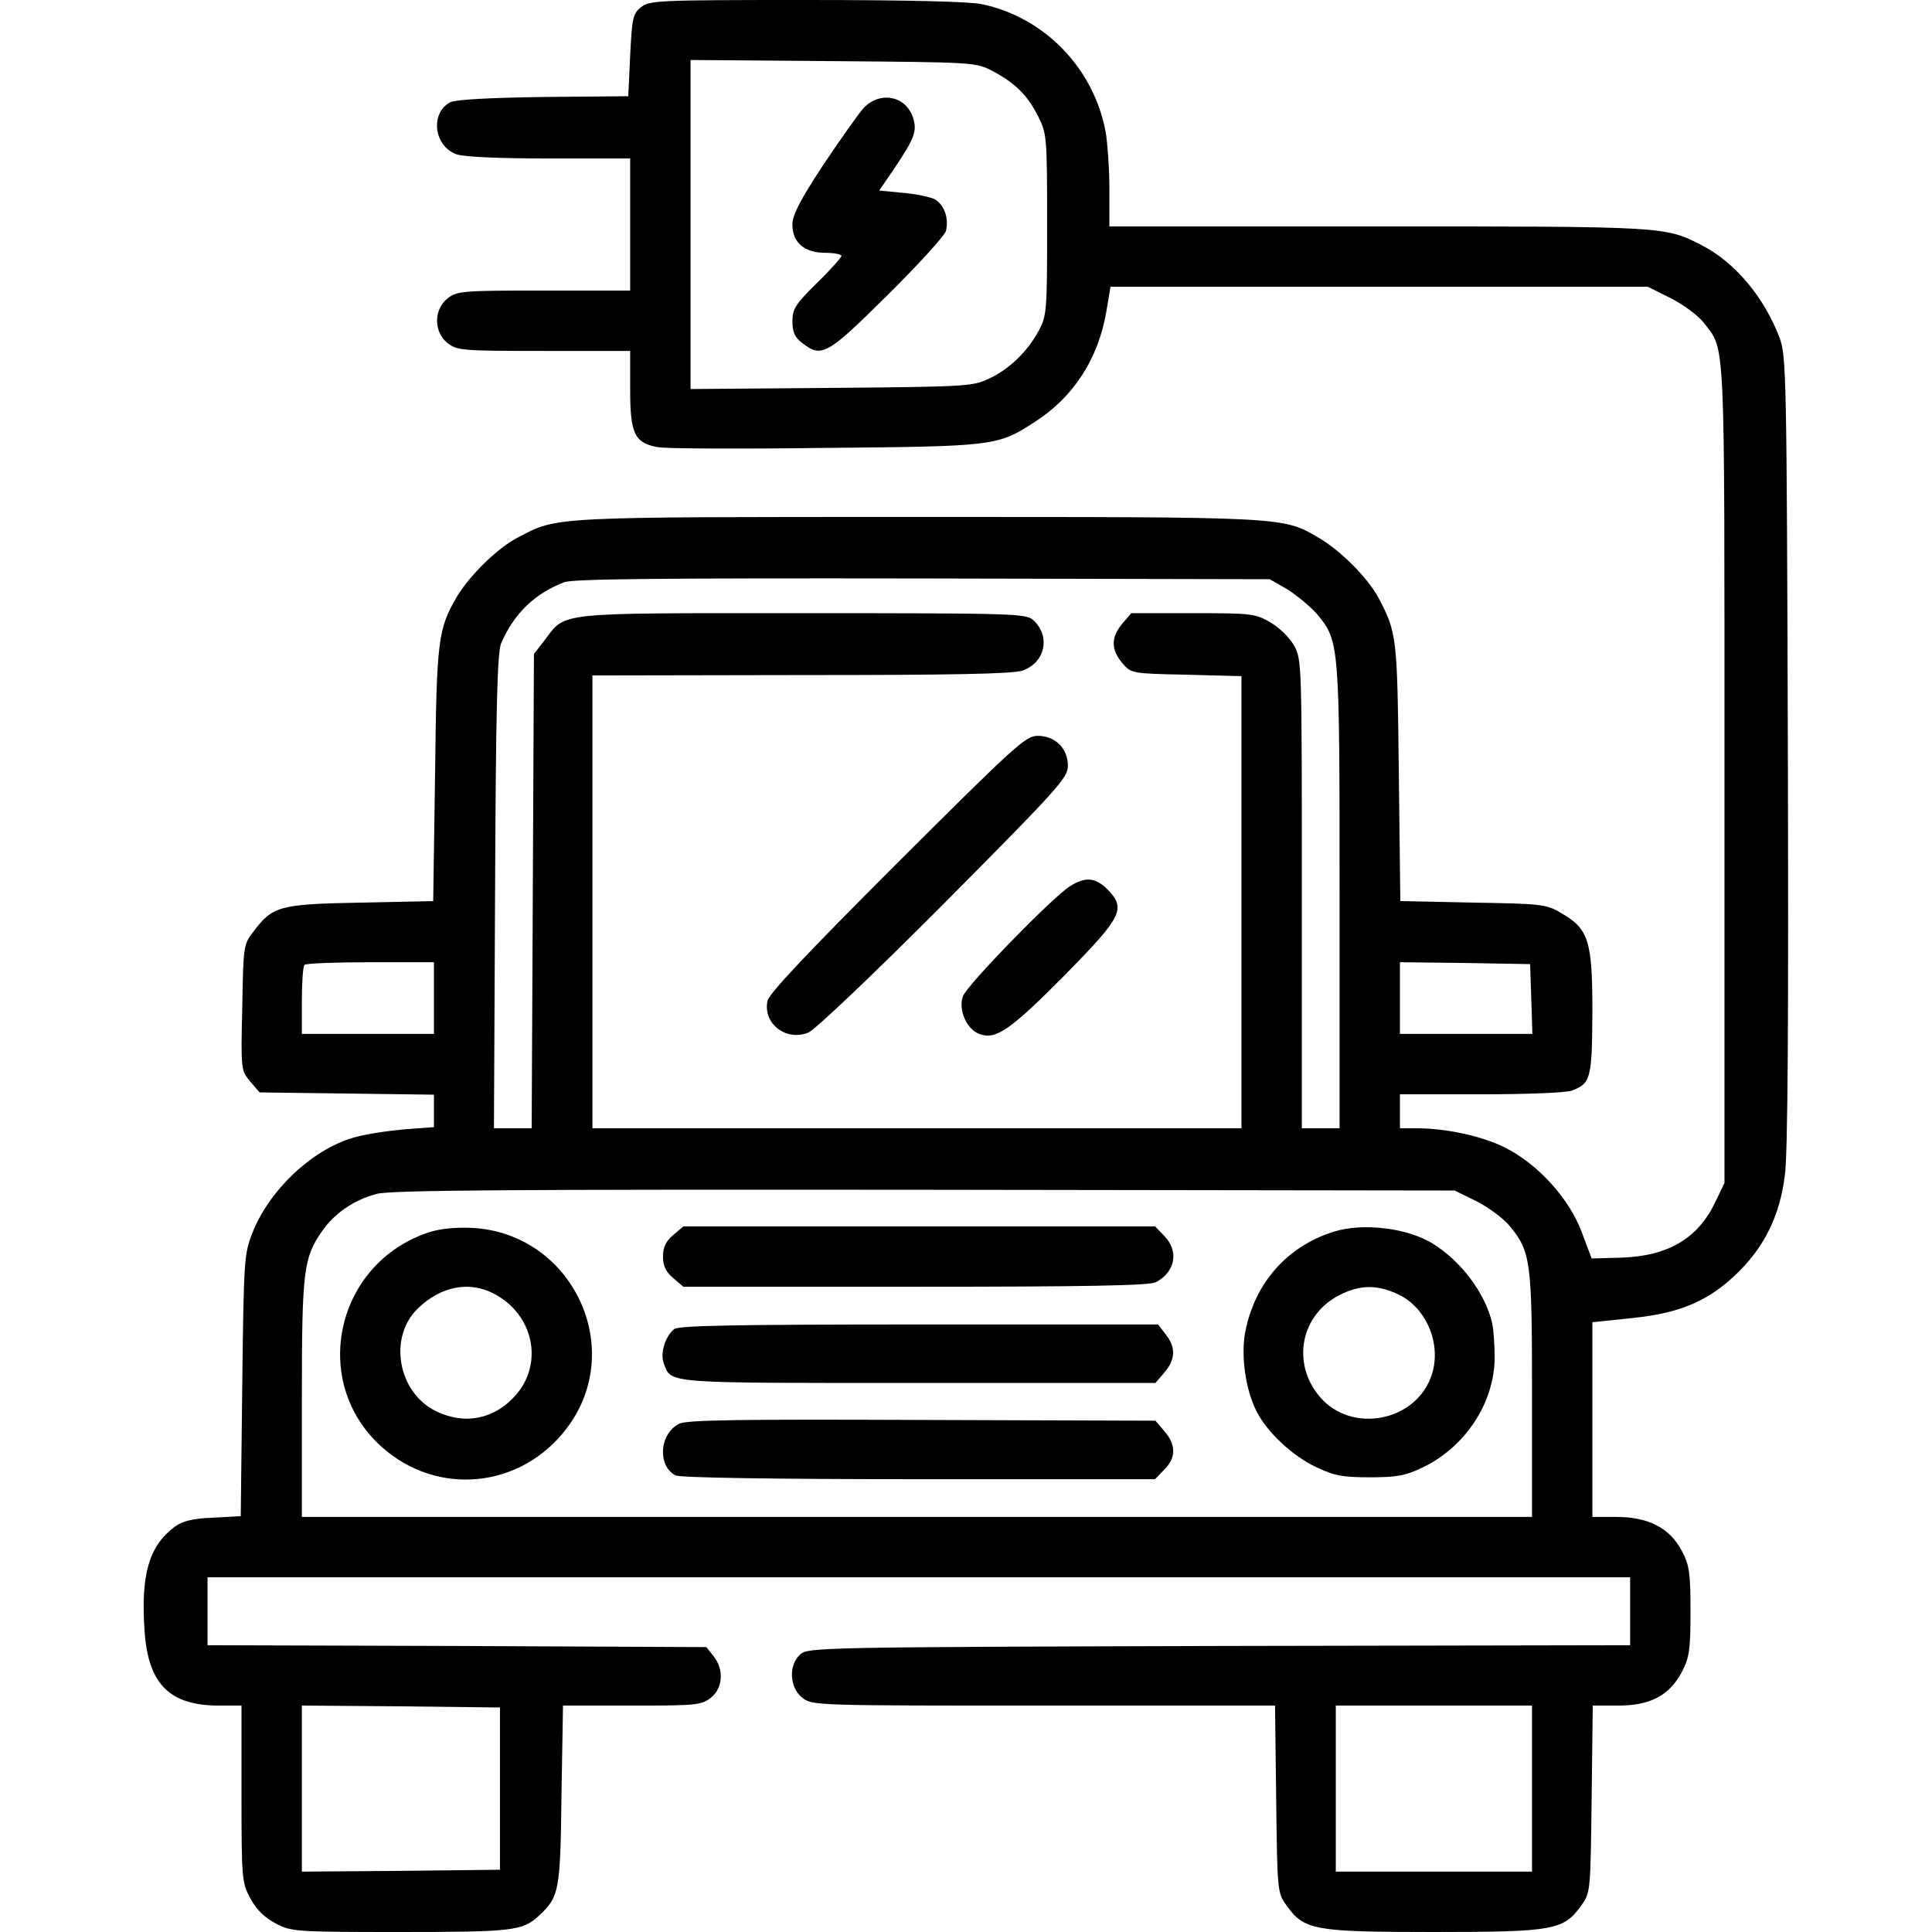 <?xml version="1.0" standalone="no"?>
<!DOCTYPE svg PUBLIC "-//W3C//DTD SVG 20010904//EN"
 "http://www.w3.org/TR/2001/REC-SVG-20010904/DTD/svg10.dtd">
<svg version="1.0" xmlns="http://www.w3.org/2000/svg"
 width="512pt" height="512pt" viewBox="0 0 512 512"
 preserveAspectRatio="xMidYMid meet">

<g transform="translate(0,512) scale(0.1,-0.1)"
fill="#000000" stroke="none">
<path d="M1699 5101 c-22 -17 -24 -29 -29 -128 l-5 -108 -225 -2 c-145 -2
-233 -7 -247 -14 -54 -29 -43 -117 17 -138 21 -7 113 -11 246 -11 l214 0 0
-175 0 -175 -229 0 c-216 0 -230 -1 -255 -21 -37 -29 -37 -89 0 -118 25 -20
39 -21 255 -21 l229 0 0 -103 c0 -117 12 -141 73 -152 19 -4 218 -5 443 -2
449 4 458 5 555 68 104 66 170 169 191 294 l11 65 712 0 712 0 60 -30 c34 -17
73 -46 88 -65 58 -77 55 -10 55 -1192 l0 -1088 -24 -50 c-46 -97 -125 -144
-251 -148 l-77 -2 -26 69 c-33 90 -118 183 -206 226 -61 30 -155 50 -233 50
l-43 0 0 45 0 45 214 0 c124 0 226 4 242 10 50 19 53 32 54 209 0 189 -10 220
-84 262 -38 23 -53 24 -233 27 l-192 4 -4 341 c-4 360 -5 370 -54 463 -28 52
-99 124 -157 158 -97 57 -80 56 -1066 56 -973 0 -951 1 -1055 -53 -54 -27
-129 -100 -164 -158 -50 -86 -54 -112 -58 -471 l-5 -336 -191 -4 c-215 -4
-234 -9 -284 -75 -28 -36 -28 -38 -31 -203 -4 -166 -3 -167 21 -196 l25 -29
231 -3 231 -3 0 -43 0 -43 -80 -6 c-44 -4 -104 -13 -134 -22 -109 -32 -222
-138 -267 -252 -22 -56 -23 -70 -27 -404 l-4 -347 -73 -4 c-55 -2 -81 -9 -102
-24 -68 -51 -90 -126 -80 -274 9 -143 66 -200 198 -200 l59 0 0 -233 c0 -225
1 -236 23 -277 16 -30 37 -51 67 -67 42 -22 50 -23 331 -23 298 0 324 3 367
43 54 50 57 65 60 320 l4 237 182 0 c170 0 185 1 210 21 32 25 35 75 7 110
l-19 24 -661 3 -661 2 0 90 0 90 1885 0 1885 0 0 -90 0 -90 -1089 -2 c-1055
-3 -1090 -4 -1110 -22 -32 -29 -29 -88 5 -115 26 -21 35 -21 640 -21 l613 0 3
-247 c3 -243 3 -249 27 -282 47 -66 71 -71 391 -71 320 0 344 5 391 71 24 33
24 39 27 282 l3 247 67 0 c86 0 136 27 169 89 20 39 23 58 23 161 0 103 -3
122 -23 160 -32 61 -89 90 -174 90 l-63 0 0 258 0 258 105 11 c130 13 207 47
284 124 69 69 108 150 121 254 8 53 10 428 8 1125 -3 996 -4 1047 -22 1095
-41 108 -119 201 -208 246 -95 49 -98 49 -855 49 l-713 0 0 99 c0 54 -5 122
-10 152 -32 169 -162 303 -328 338 -34 7 -198 11 -466 11 -392 0 -415 -1 -437
-19z m931 -169 c60 -32 92 -63 121 -120 23 -46 24 -53 24 -287 0 -229 -1 -242
-22 -281 -30 -56 -79 -103 -133 -128 -43 -20 -64 -21 -417 -24 l-373 -3 0 436
0 436 378 -3 c373 -3 377 -3 422 -26z m782 -1374 c25 -16 60 -45 78 -65 60
-73 60 -76 60 -750 l0 -613 -50 0 -50 0 0 621 c0 614 0 622 -21 659 -12 21
-40 48 -63 61 -39 23 -51 24 -204 24 l-164 0 -24 -28 c-30 -36 -30 -68 0 -104
24 -28 25 -28 170 -31 l146 -4 0 -599 0 -599 -860 0 -860 0 0 600 0 600 553 1
c400 0 562 3 587 12 60 21 75 91 28 134 -19 17 -53 18 -612 18 -661 0 -625 4
-683 -72 l-28 -36 -3 -629 -3 -628 -50 0 -50 0 3 628 c2 487 6 634 16 657 34
79 89 132 167 162 22 9 261 11 950 10 l920 -2 47 -27z m-2262 -1083 l0 -95
-175 0 -175 0 0 88 c0 49 3 92 7 95 3 4 82 7 175 7 l168 0 0 -95z m2908 -2 l3
-93 -176 0 -175 0 0 95 0 95 173 -2 172 -3 3 -92z m-146 -536 c32 -16 71 -45
88 -65 57 -69 60 -93 60 -449 l0 -323 -1630 0 -1630 0 0 313 c0 339 4 374 54
445 33 47 84 82 144 98 37 10 342 12 1452 11 l1405 -2 57 -28z m-2587 -1557
l0 -215 -262 -3 -263 -2 0 220 0 220 263 -2 262 -3 0 -215z m2735 0 l0 -220
-260 0 -260 0 0 220 0 220 260 0 260 0 0 -220z"/>
<path d="M2288 4833 c-14 -16 -62 -84 -107 -151 -61 -93 -81 -132 -81 -157 0
-48 32 -75 87 -75 24 0 43 -4 43 -8 0 -4 -29 -37 -65 -72 -57 -56 -65 -69 -65
-101 0 -29 6 -43 26 -58 51 -40 66 -32 226 127 82 81 151 157 155 170 8 34 -5
70 -30 84 -12 6 -50 14 -84 17 l-63 6 41 60 c54 81 60 98 48 135 -20 57 -88
69 -131 23z"/>
<path d="M2378 2833 c-237 -237 -339 -345 -344 -365 -13 -61 50 -109 109 -84
18 8 178 160 360 343 305 307 327 332 327 364 0 46 -34 79 -80 79 -32 0 -61
-27 -372 -337z"/>
<path d="M2835 2771 c-45 -28 -273 -262 -283 -291 -13 -35 9 -87 43 -100 44
-17 82 10 228 157 152 155 162 175 111 227 -32 31 -58 33 -99 7z"/>
<path d="M1139 1855 c-249 -80 -320 -396 -128 -569 148 -133 370 -111 491 49
160 211 15 517 -251 531 -40 2 -84 -2 -112 -11z m171 -164 c104 -55 131 -183
57 -268 -56 -64 -135 -80 -211 -43 -102 49 -128 197 -48 273 61 59 137 73 202
38z"/>
<path d="M1784 1847 c-20 -17 -27 -33 -27 -57 0 -24 7 -40 27 -57 l27 -23 615
0 c449 0 621 3 637 12 52 27 62 83 22 123 l-24 25 -625 0 -625 0 -27 -23z"/>
<path d="M3535 1856 c-125 -39 -210 -137 -235 -266 -12 -63 1 -154 30 -210 28
-56 96 -119 158 -148 48 -23 71 -27 142 -27 71 0 94 4 140 26 113 54 190 171
191 290 0 35 -3 78 -7 94 -19 79 -81 162 -158 210 -68 41 -184 55 -261 31z
m172 -167 c73 -35 113 -130 88 -210 -39 -126 -213 -161 -298 -60 -75 89 -50
217 53 269 55 28 101 28 157 1z"/>
<path d="M1787 1598 c-24 -19 -38 -64 -28 -91 21 -54 -6 -52 673 -52 l630 0
24 28 c29 34 31 66 3 101 l-20 26 -633 0 c-490 0 -636 -3 -649 -12z"/>
<path d="M1800 1347 c-53 -27 -58 -111 -10 -137 12 -6 256 -10 645 -10 l626 0
24 25 c32 31 32 66 1 102 l-24 28 -619 2 c-485 2 -623 0 -643 -10z"/>
</g>
</svg>
